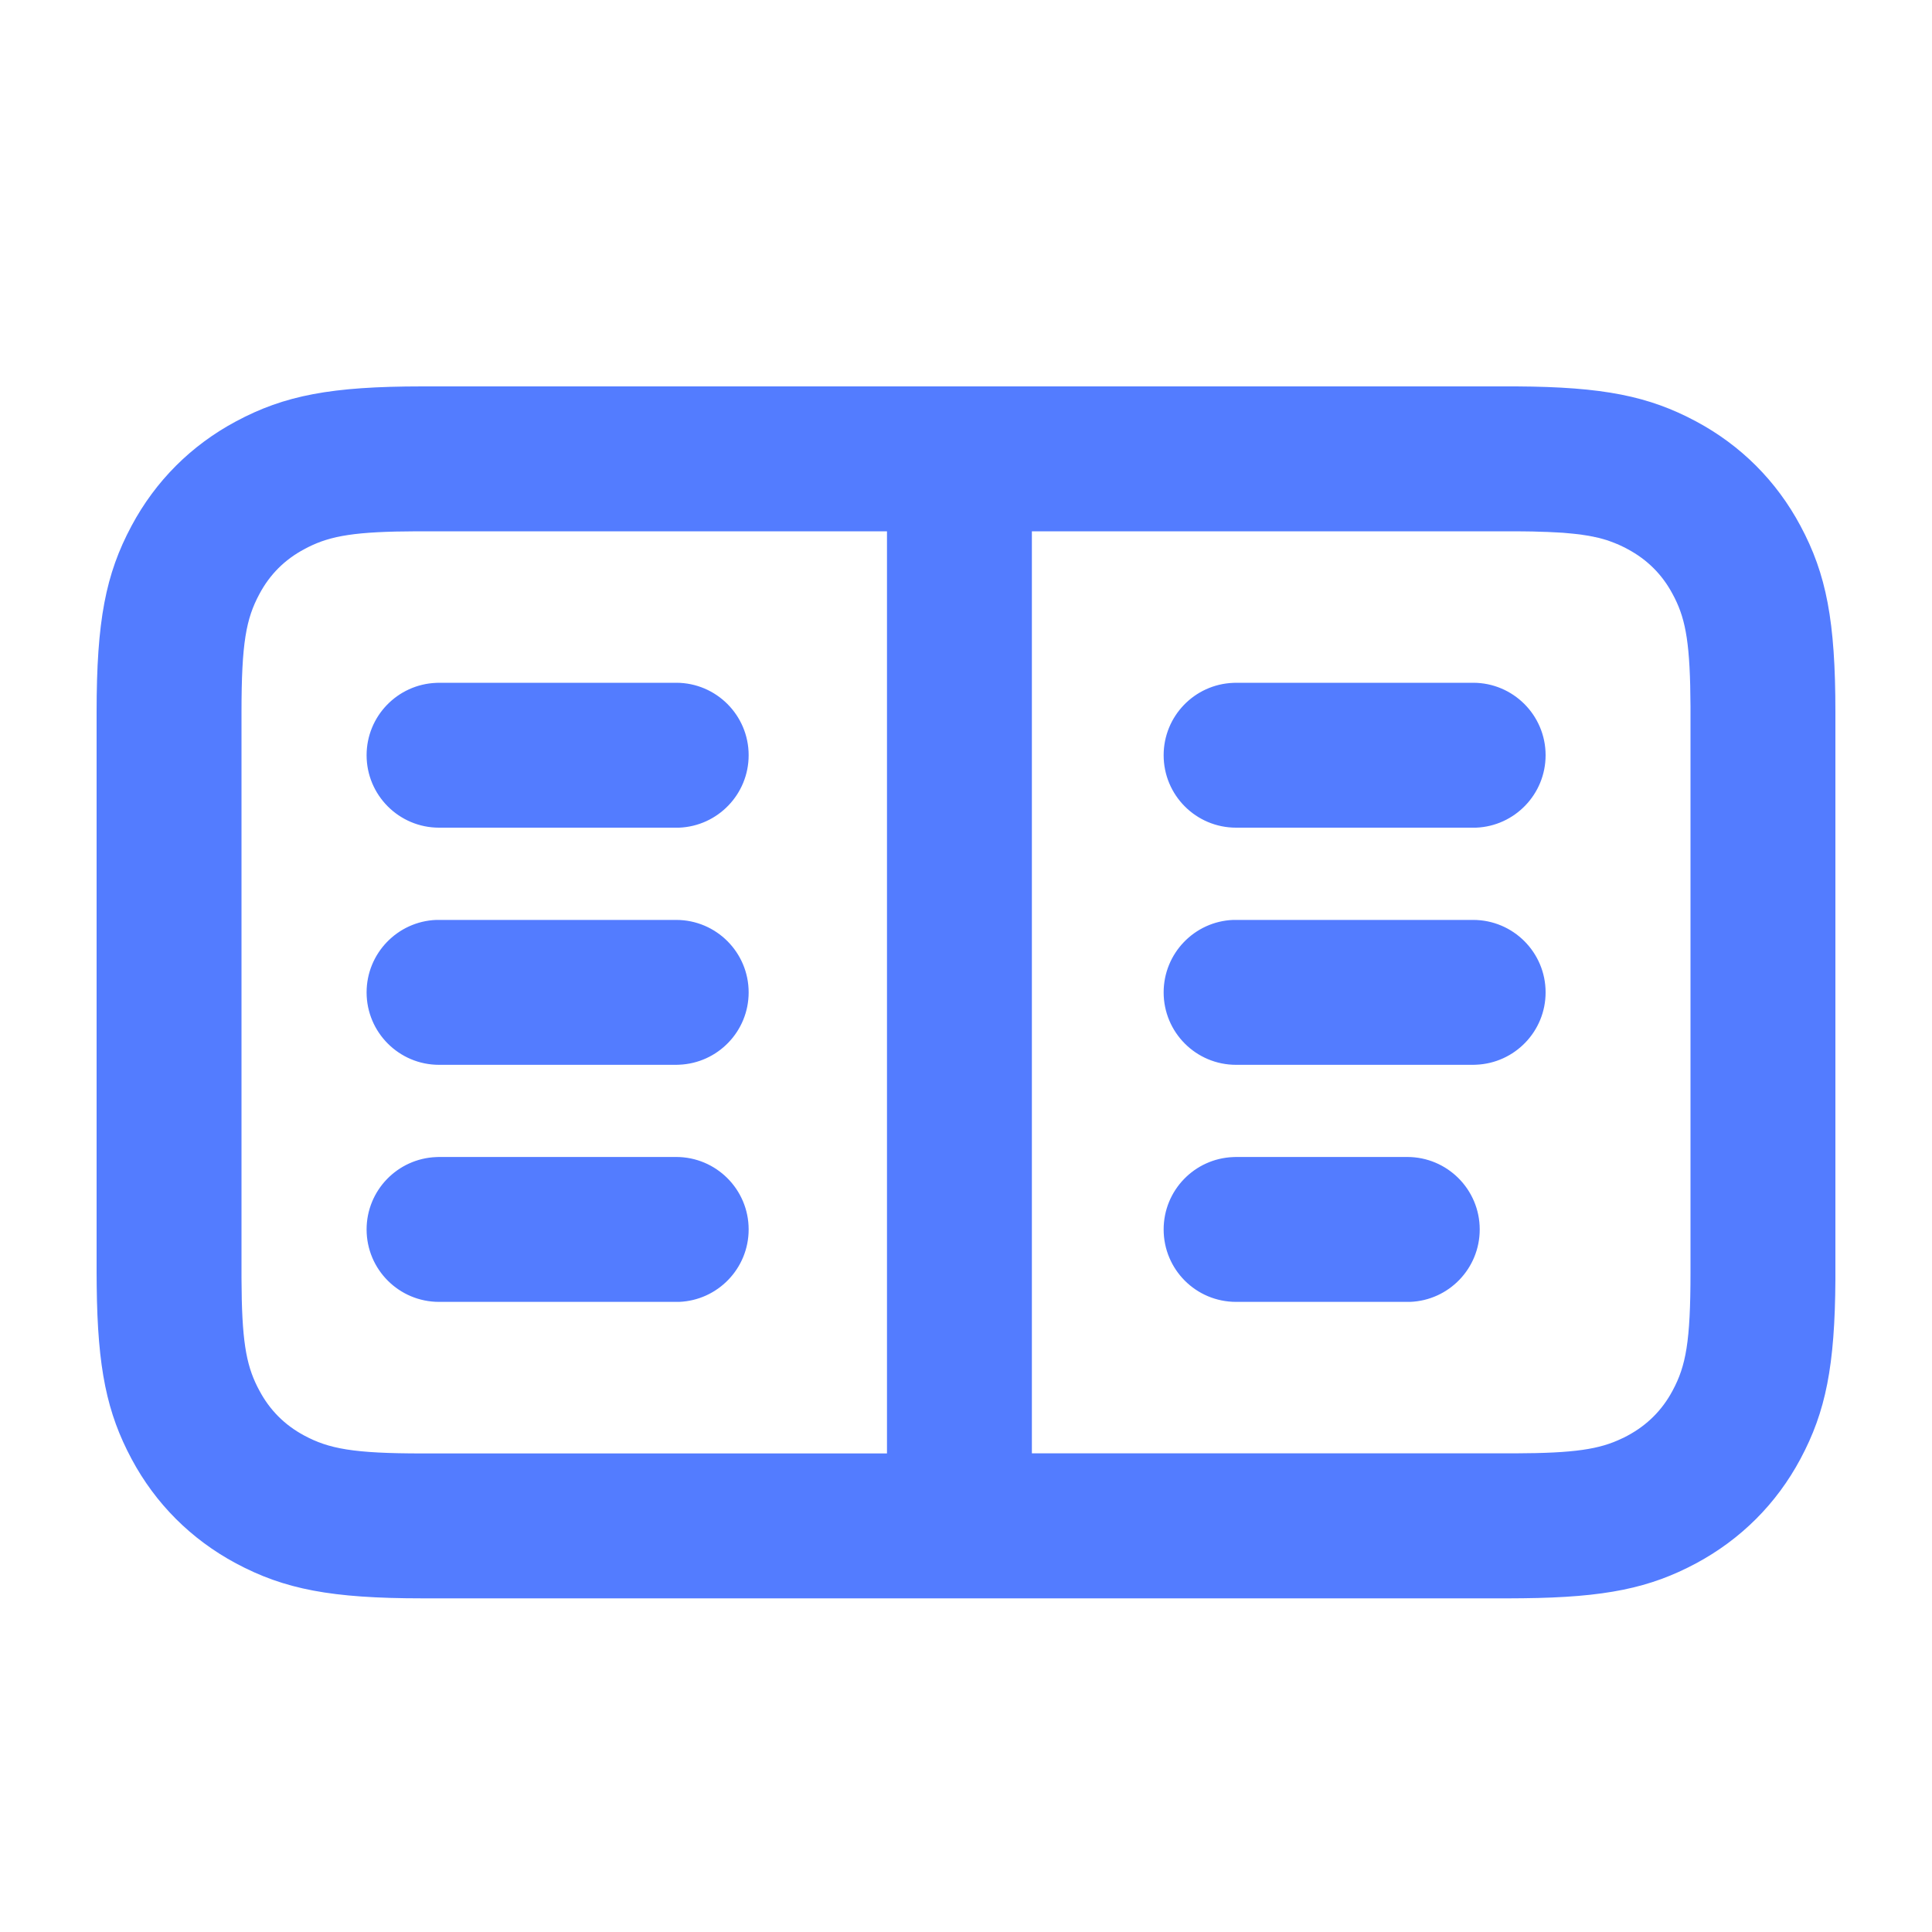 <svg width="20" height="20" viewBox="0 0 20 20" fill="none" xmlns="http://www.w3.org/2000/svg">
<path d="M15.698 4C16.596 4.005 17.067 4.1 17.557 4.362C18.021 4.61 18.39 4.979 18.638 5.443C18.907 5.945 19 6.428 19 7.372V13.243C18.995 14.142 18.9 14.613 18.638 15.103C18.39 15.567 18.021 15.935 17.557 16.184C17.08 16.439 16.621 16.536 15.766 16.545L15.628 16.546H4.372C3.428 16.546 2.945 16.452 2.443 16.184C1.979 15.935 1.61 15.567 1.362 15.103C1.107 14.626 1.01 14.166 1.001 13.312L1 13.173V7.372C1 6.428 1.093 5.945 1.362 5.443C1.61 4.979 1.979 4.61 2.443 4.362C2.945 4.093 3.428 4 4.372 4L15.698 4ZM9.182 5.5L4.316 5.5C3.679 5.502 3.427 5.546 3.192 5.663L3.15 5.685C2.947 5.793 2.793 5.947 2.685 6.15C2.548 6.405 2.5 6.654 2.5 7.372V13.229C2.502 13.868 2.546 14.119 2.664 14.355L2.685 14.395C2.793 14.598 2.947 14.752 3.15 14.861C3.405 14.997 3.654 15.046 4.372 15.046H9.182V5.5ZM15.684 5.5L10.682 5.5V15.045L15.684 15.045C16.303 15.043 16.558 15.002 16.788 14.892L16.81 14.882L16.85 14.861C17.052 14.752 17.207 14.598 17.315 14.395C17.452 14.14 17.5 13.891 17.5 13.173L17.5 7.316C17.497 6.679 17.454 6.427 17.337 6.192L17.315 6.15C17.207 5.947 17.052 5.793 16.85 5.685L16.828 5.673L16.81 5.664C16.79 5.654 16.771 5.645 16.751 5.636C16.749 5.635 16.747 5.635 16.745 5.634L16.751 5.636C16.745 5.634 16.74 5.632 16.735 5.629L16.745 5.634C16.736 5.63 16.727 5.626 16.718 5.623L16.735 5.629C16.727 5.626 16.719 5.623 16.711 5.62L16.718 5.623C16.714 5.621 16.709 5.619 16.704 5.617L16.711 5.62C16.696 5.614 16.681 5.608 16.666 5.603C16.663 5.602 16.661 5.601 16.658 5.6L16.666 5.603C16.657 5.6 16.647 5.596 16.638 5.593C16.608 5.584 16.578 5.575 16.546 5.567C16.541 5.566 16.537 5.565 16.532 5.564L16.546 5.567C16.536 5.565 16.526 5.563 16.516 5.561L16.532 5.564C16.524 5.562 16.515 5.56 16.506 5.558L16.516 5.561C16.507 5.559 16.498 5.557 16.489 5.555L16.506 5.558C16.498 5.557 16.489 5.555 16.481 5.553L16.489 5.555C16.462 5.549 16.433 5.544 16.404 5.54C16.398 5.539 16.392 5.538 16.387 5.537L16.404 5.54C16.394 5.538 16.385 5.537 16.375 5.536L16.387 5.537C16.361 5.533 16.334 5.53 16.305 5.527C16.296 5.526 16.286 5.525 16.276 5.524C16.262 5.522 16.248 5.521 16.233 5.52C16.215 5.518 16.197 5.517 16.178 5.515C16.172 5.515 16.167 5.514 16.161 5.514L16.178 5.515C16.164 5.514 16.15 5.513 16.136 5.513L16.161 5.514C16.148 5.513 16.135 5.512 16.122 5.512L16.136 5.513C16.124 5.512 16.112 5.511 16.099 5.51L16.122 5.512C16.091 5.51 16.059 5.508 16.025 5.507C16.024 5.507 16.022 5.507 16.021 5.507L16.025 5.507C16.012 5.506 15.999 5.506 15.986 5.505L16.021 5.507C15.972 5.505 15.92 5.503 15.865 5.502C15.84 5.502 15.815 5.501 15.789 5.501L15.684 5.5ZM7 11.977C7.414 11.977 7.75 12.313 7.75 12.727C7.75 13.131 7.43 13.461 7.03 13.477L7 13.477H4.545C4.131 13.477 3.795 13.142 3.795 12.727C3.795 12.323 4.115 11.994 4.515 11.978L4.545 11.977H7ZM14.568 11.977C14.982 11.977 15.318 12.313 15.318 12.727C15.318 13.131 14.999 13.461 14.598 13.477L14.568 13.477H12.796C12.381 13.477 12.046 13.142 12.046 12.727C12.046 12.323 12.365 11.994 12.765 11.978L12.796 11.977H14.568ZM7 9.523C7.414 9.523 7.75 9.859 7.75 10.273C7.75 10.677 7.43 11.006 7.03 11.022L7 11.023H4.545C4.131 11.023 3.795 10.687 3.795 10.273C3.795 9.869 4.115 9.539 4.515 9.523L4.545 9.523H7ZM15.25 9.523C15.664 9.523 16 9.859 16 10.273C16 10.677 15.68 11.006 15.28 11.022L15.25 11.023H12.796C12.381 11.023 12.046 10.687 12.046 10.273C12.046 9.869 12.365 9.539 12.765 9.523L12.796 9.523H15.25ZM7 7.068C7.414 7.068 7.75 7.404 7.75 7.818C7.75 8.222 7.43 8.552 7.03 8.568L7 8.568H4.545C4.131 8.568 3.795 8.232 3.795 7.818C3.795 7.414 4.115 7.085 4.515 7.069L4.545 7.068H7ZM15.25 7.068C15.664 7.068 16 7.404 16 7.818C16 8.222 15.68 8.552 15.28 8.568L15.25 8.568H12.796C12.381 8.568 12.046 8.232 12.046 7.818C12.046 7.414 12.365 7.085 12.765 7.069L12.796 7.068H15.25Z" fill="#537CFF"/>
</svg>
